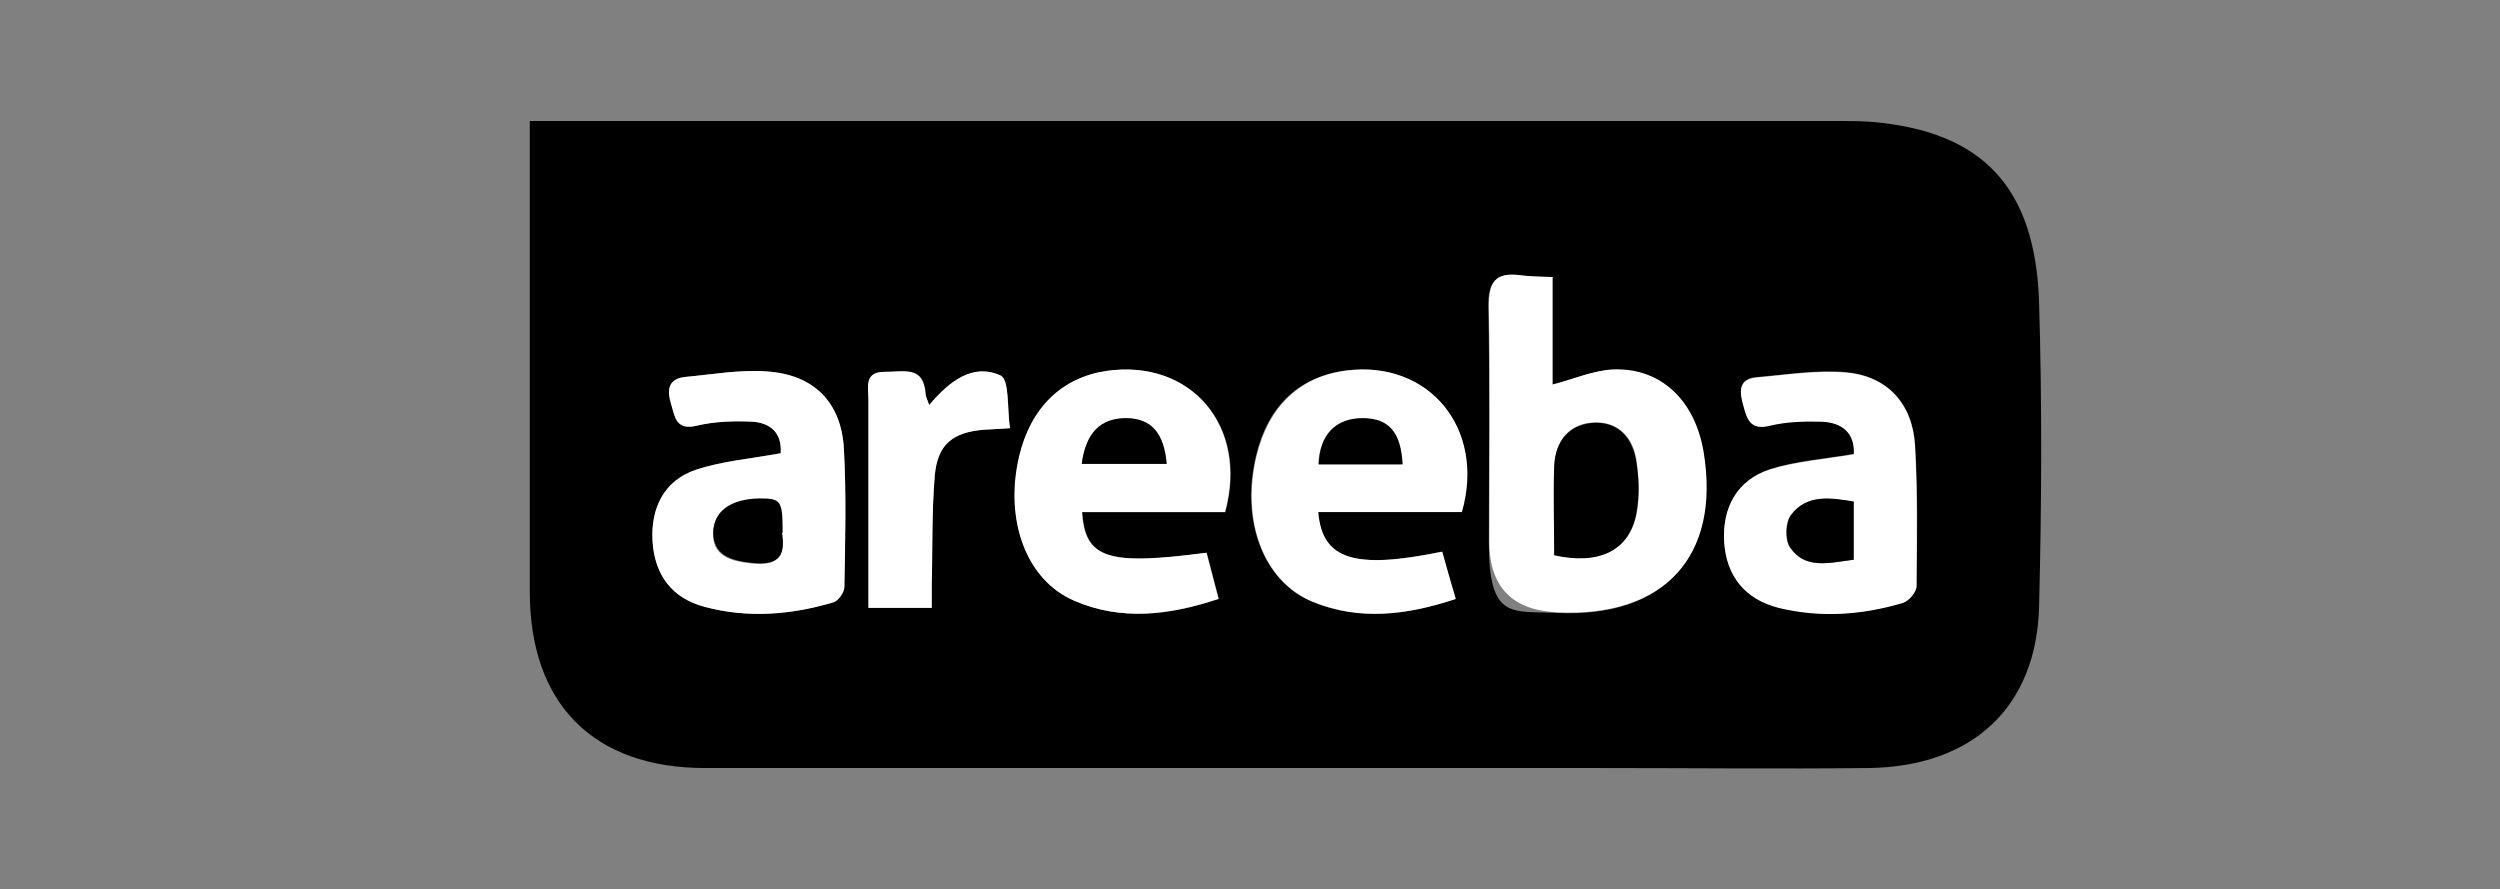 <?xml version="1.0" encoding="UTF-8"?>
<svg xmlns="http://www.w3.org/2000/svg" id="Layer_1" data-name="Layer 1" version="1.1" viewBox="0 0 2552 908">
  <rect x="0" y="0" width="2552" height="908" fill="#808080" stroke="none"/>
  <defs>
    <style>
      .cls-1 {
        fill: #000;
      }

      .cls-1, .cls-2 {
        stroke-width: 0px;
      }

      .cls-2 {
        fill: #fff;
      }
    </style>
  </defs>
  <path class="cls-1" d="M540.7,123.5h1334.8c11.8,0,24.1,0,35.9,1,112.2,9.7,166.5,66.6,170.1,184.5,3.1,103,2.6,206.5,0,310-2.6,103-68.1,163.5-173.7,165-92.2,1-184.5,0-276.7,0h-911.5c-113.8,0-178.8-65.6-178.8-179.9V123.5ZM1584.9,283.4c-12.8-1-23.6-1-34.3-2-24.6-3.1-31.8,7.2-31.3,31.8,1.5,79.9.5,160.4.5,240.3s23.2,69.9,69.7,72.2c109.1,5.1,166-57.4,149.1-163.5-8.7-52.8-43.6-86.6-92.7-84.5-20,.5-40,9.7-61.5,15.4v-109.1l.5-.5ZM1491.7,522.7c24.6-86.1-33.8-155.3-117.9-144.5-47.7,6.1-79.9,36.4-91.7,87.1-15.9,66.1,7.2,128.6,57.9,149.1,47.1,19.5,94.8,13.8,145.5-3.1-5.1-17.4-9.2-32.8-13.8-48.2-89.7,18.4-122.5,8.2-126.6-40.5h146.5ZM1250.9,522.7c24.1-88.1-35.4-156.3-120.9-144-45.6,6.7-77.4,37.9-89.2,87.1-15.4,65.6,7.2,126.6,56.4,147.6,47.7,20.5,96.3,14.9,147.1-2-4.6-17.4-8.7-32.8-12.3-47.1-101.5,13.3-124,5.6-127.1-41.5h146.5-.5ZM1892.4,463.3c-30.2,5.1-58.9,7.2-85.1,15.4-33.8,10.8-49.2,38.9-47.1,73.8s21,58.9,55.9,67.6c42.5,10.8,85.1,7.2,126.6-5.1,6.1-1.5,13.8-10.8,13.8-16.9.5-47.7,1.5-95.8-1.5-143.5-2.6-43-28.2-70.7-70.7-74.8-30.2-2.6-61,2.6-91.2,5.1-19.5,1.5-16.9,15.4-13.3,28.7,3.6,13.3,6.1,26.1,27.2,20.5,16.9-4.6,35.4-4.6,53.3-4.1,20.5.5,33.3,11.3,32.3,32.8v.5ZM796.9,462.7c-30.7,5.6-60,7.7-86.6,16.9-32.3,10.8-46.1,38.4-44.1,72.8,2,34.3,20,57.9,53.3,67.1,44.1,11.8,88.1,7.7,131.2-4.6,5.1-1.5,11.3-10.2,11.3-15.9.5-47.1,2-93.8-.5-140.9-2.6-47.1-30.7-75.3-78.4-78.9-27.7-2-55.9,3.1-83.5,5.6-18.4,1.5-18.4,14.9-14.3,28.2,4.1,12.3,5.1,27.2,26.1,21.5,17.9-4.6,36.9-4.6,55.9-4.1,19.5,1,31.3,11.8,29.7,32.3h0ZM948.5,413.5c-2-6.1-3.1-8.2-3.6-10.8-2-29.7-24.6-22.5-42-23.1-21,0-16.4,15.4-16.4,27.7v213.2h64.6v-23.1c.5-37.4,0-75.3,3.1-112.2,3.1-31.8,18.4-44.1,50.7-46.6,6.7,0,13.3-1,26.1-1.5-3.1-19.5,0-49.7-9.7-53.8-27.7-12.3-51.8,5.6-72.8,30.2h0Z"></path>
  <path class="cls-2" d="M1584.9,283.4v109.1c21.5-5.6,41.5-14.3,61.5-15.4,49.2-2,84,31.8,92.7,84.5,17.4,106.1-40,168.6-149.1,163.5-46.5-2-69.7-26.1-69.7-72.2,0-80.4,1-160.4-.5-240.3,0-24.6,6.7-34.8,31.3-31.8,10.8,1.5,21.5,1.5,34.3,2l-.5.5ZM1586.5,566.2c47.1,10.8,77.9-5.1,84.5-43.6,3.1-17.4,2-35.9-.5-53.3-4.6-27.2-22.5-40-46.1-37.9-22,2-36.4,17.4-37.4,44.1-1,29.7,0,59.4,0,90.2l-.5.5Z"></path>
  <path class="cls-2" d="M1491.7,522.7h-146c4.1,48.7,36.9,58.9,126.6,40.5,4.1,15.4,8.7,30.7,13.8,48.2-50.7,16.9-98.4,22-145.5,3.1-50.7-20.5-73.8-83-57.9-149.1,12.3-50.7,44.1-81,91.7-87.1,84-10.8,142.4,58.9,117.9,144.5h-.5ZM1346.2,474h85.1c-1.5-30.7-15.9-46.6-40.5-47.1-27.7,0-43.6,16.4-45.1,47.1h.5Z"></path>
  <path class="cls-2" d="M1250.9,522.7h-146.5c3.1,47.7,26.1,54.8,127.1,41.5,4.1,14.9,7.7,30.2,12.3,47.1-50.7,16.9-99.4,22.5-147.1,2-49.2-21-71.7-82.5-56.4-147.6,11.8-49.7,43.6-80.4,89.2-87.1,85.6-12.3,145,55.9,120.9,144h.5ZM1104.3,473.5h86.6c-2.6-31.3-16.9-46.6-41.5-46.6s-41,14.9-45.1,46.6Z"></path>
  <path class="cls-2" d="M1892.4,463.3c1-21-11.8-31.8-32.3-32.8-17.9-.5-36.4,0-53.3,4.1-20.5,5.1-23.6-7.2-27.2-20.5-3.6-12.8-6.1-26.6,13.3-28.7,30.2-2.6,61-7.7,91.2-5.1,42.5,3.6,68.1,31.8,70.7,74.8,2.6,47.7,2,95.3,1.5,143.5,0,5.6-7.7,14.9-13.8,16.9-41.5,12.3-84,15.4-126.6,5.1-34.8-8.7-53.8-32.8-55.9-67.6-2-34.8,13.3-63,47.1-73.8,26.1-8.2,54.8-10.2,85.1-15.4v-.5ZM1891.9,571.4v-59.4c-24.1-3.6-48.2-7.2-64,13.8-5.6,7.2-6.1,25.1-1,32.8,15.4,23.1,40,15.9,64.6,12.8h.5Z"></path>
  <path class="cls-2" d="M796.9,462.7c1.5-20.5-10.2-31.3-29.7-32.3-18.4-1-37.9,0-55.9,4.1-21.5,5.1-22.5-9.2-26.1-21.5-4.1-13.3-4.6-26.1,14.3-28.2,27.7-2.6,55.9-7.7,83.5-5.6,47.7,3.1,75.8,31.3,78.4,78.9,2.6,46.6,1.5,93.8.5,140.9,0,5.6-6.1,14.3-11.3,15.9-43,12.8-87.1,16.4-131.2,4.6-33.3-8.7-51.2-32.3-53.3-67.1-2-34.3,12.3-62,44.1-72.8,26.6-8.7,55.9-11.3,86.6-16.9h0ZM798.4,544.2c0-32.8-1.5-34.8-23.6-34.8s-47.1,12.8-47.1,34.8,14.9,29.2,43.6,31.3c29.2,2,28.7-15.4,26.6-30.7l.5-.5Z"></path>
  <path class="cls-2" d="M948.5,413.5c21-25.1,45.1-43,72.8-30.2,9.2,4.1,6.7,34.3,9.7,53.8-12.8,1-19.5,1-26.1,1.5-31.8,2.6-47.7,14.3-50.7,46.6-3.1,37.4-2,74.8-3.1,112.2v23.1h-64.6v-213.2c0-11.8-4.6-27.7,16.4-27.7s40-6.7,42,23.1c0,2.6,1.5,4.6,3.6,10.8h0Z"></path>
  <path class="cls-1" d="M1586.5,566.2c0-31.3-1-60.5,0-90.2,1-26.1,15.4-41.5,37.4-44.1,23.6-2.6,41.5,10.8,46.1,37.9,3.1,17.4,3.6,35.9.5,53.3-6.7,38.4-37.4,54.3-84.5,43.6l.5-.5Z"></path>
  <path class="cls-1" d="M1346.2,474c1-30.2,17.4-47.1,45.1-47.1s38.9,15.9,40.5,47.1h-85.6Z"></path>
  <path class="cls-1" d="M1104.3,473.5c4.1-31.8,19-46.6,45.1-46.6s38.9,15.4,41.5,46.6h-86.6Z"></path>
  <path class="cls-1" d="M1891.9,571.4c-24.6,3.1-49.2,10.2-64.6-12.8-5.1-7.7-4.6-25.1,1-32.8,15.9-21.5,40-17.9,64-13.8v59.4h-.5Z"></path>
  <path class="cls-1" d="M798.4,544.2c2,15.4,2.6,32.8-26.6,30.7s-43.6-10.2-43.6-31.3,16.9-34.3,47.1-34.8c22,0,23.6,2,23.6,34.8l-.5.5Z"></path>
</svg>
